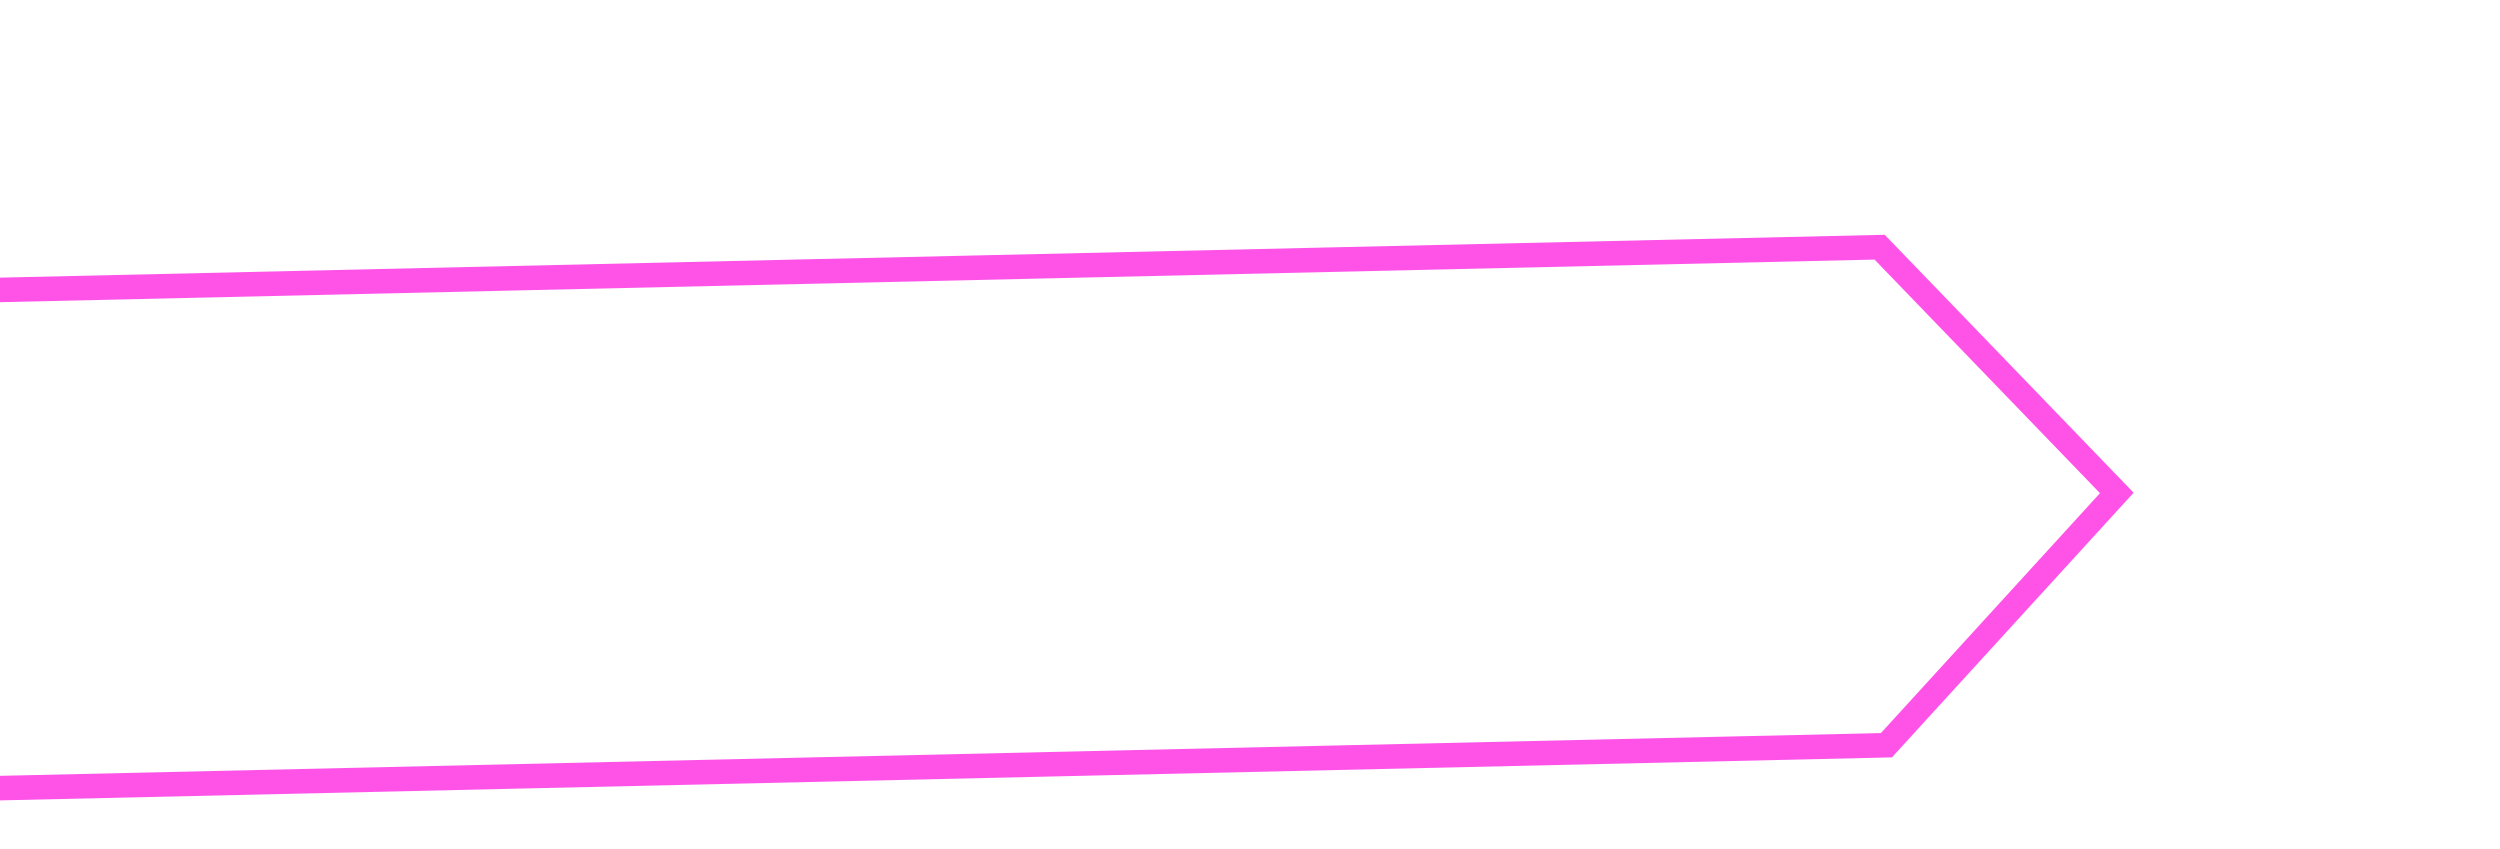 <?xml version="1.0" encoding="UTF-8"?> <svg xmlns="http://www.w3.org/2000/svg" width="713" height="242" viewBox="0 0 713 242" fill="none"><g filter="url(#filter0_ddddd_467_230)"><path d="M668.711 99.588L603.002 171.541L55.57 183.985L53.616 41.941L601.072 29.497L668.711 99.588Z" stroke="#FF53E8" stroke-width="7"></path><path d="M163.37 124.546L162.935 92.93L168.535 92.853L168.836 114.668L184.931 92.627L189.628 92.562L190.063 124.179L184.462 124.256L184.163 102.486L168.067 124.481L163.37 124.546ZM195.971 92.475L201.572 92.398L201.745 104.999L218.141 104.774L217.967 92.172L223.568 92.095L224.003 123.712L218.403 123.789L218.213 110.013L201.818 110.239L202.007 124.014L196.406 124.091L195.971 92.475ZM229.89 92.008L235.491 91.931L235.664 104.533L252.06 104.307L251.886 91.706L257.487 91.628L257.922 123.245L252.321 123.322L252.132 109.546L235.736 109.772L235.926 123.548L230.325 123.625L229.89 92.008ZM263.259 107.36C263.133 98.237 270.168 90.776 279.292 90.651C288.37 90.526 295.698 97.788 295.824 106.912C295.949 116.036 288.824 123.497 279.746 123.622C270.622 123.748 263.384 116.484 263.259 107.36ZM268.95 107.282C269.034 113.425 273.347 118.244 279.67 118.157C286.039 118.069 290.217 113.133 290.133 106.99C290.048 100.848 285.736 96.028 279.367 96.116C273.044 96.203 268.865 101.139 268.95 107.282ZM301.168 91.027L311.783 90.881C316.615 90.815 320.276 94.198 320.336 98.534C320.381 101.831 318.523 104.657 315.648 105.871C320.179 106.848 322.259 110.298 322.308 113.866C322.375 118.699 318.36 122.413 313.076 122.486L301.604 122.644L301.168 91.027ZM306.834 95.693L306.949 104.048L310.834 103.995C313.363 103.96 315.011 102.221 314.976 99.737C314.94 97.072 312.932 95.609 310.132 95.647L306.834 95.693ZM307.012 108.565L307.139 117.824L311.204 117.768C314.275 117.726 316.737 116.066 316.696 113.085C316.659 110.375 314.193 108.466 311.076 108.509L307.012 108.565ZM323.864 122.337L335.85 90.55L340.321 90.489L353.132 121.935L347.26 122.016L343.986 113.884L332.785 114.038L329.735 122.257L323.864 122.337ZM334.479 109.136L342.112 109.031L338.185 99.372L334.479 109.136ZM383.968 121.51L356.959 121.882L356.524 90.266L362.124 90.189L362.488 116.611L378.883 116.385L378.52 89.963L384.12 89.886L384.484 116.308L389.091 116.245L389.263 128.711L384.068 128.782L383.968 121.51ZM393.304 121.382L392.869 89.765L398.469 89.688L398.769 111.504L414.865 89.463L419.562 89.398L419.997 121.015L414.396 121.092L414.097 99.322L398.001 121.317L393.304 121.382ZM426.34 120.927L425.905 89.311L431.506 89.234L431.806 111.049L447.901 89.008L452.599 88.944L453.034 120.56L447.433 120.637L447.133 98.867L431.038 120.863L426.34 120.927Z" fill="white"></path></g><defs><filter id="filter0_ddddd_467_230" x="11.068" y="22.963" width="664.443" height="192.602" filterUnits="userSpaceOnUse" color-interpolation-filters="sRGB"><feFlood flood-opacity="0" result="BackgroundImageFix"></feFlood><feColorMatrix in="SourceAlpha" type="matrix" values="0 0 0 0 0 0 0 0 0 0 0 0 0 0 0 0 0 0 127 0" result="hardAlpha"></feColorMatrix><feOffset dx="-1" dy="1"></feOffset><feGaussianBlur stdDeviation="1.5"></feGaussianBlur><feColorMatrix type="matrix" values="0 0 0 0 0.988 0 0 0 0 0.329 0 0 0 0 0.902 0 0 0 0.98 0"></feColorMatrix><feBlend mode="normal" in2="BackgroundImageFix" result="effect1_dropShadow_467_230"></feBlend><feColorMatrix in="SourceAlpha" type="matrix" values="0 0 0 0 0 0 0 0 0 0 0 0 0 0 0 0 0 0 127 0" result="hardAlpha"></feColorMatrix><feOffset dx="-5" dy="3"></feOffset><feGaussianBlur stdDeviation="3"></feGaussianBlur><feColorMatrix type="matrix" values="0 0 0 0 0.988 0 0 0 0 0.329 0 0 0 0 0.902 0 0 0 0.85 0"></feColorMatrix><feBlend mode="normal" in2="effect1_dropShadow_467_230" result="effect2_dropShadow_467_230"></feBlend><feColorMatrix in="SourceAlpha" type="matrix" values="0 0 0 0 0 0 0 0 0 0 0 0 0 0 0 0 0 0 127 0" result="hardAlpha"></feColorMatrix><feOffset dx="-11" dy="7"></feOffset><feGaussianBlur stdDeviation="3.5"></feGaussianBlur><feColorMatrix type="matrix" values="0 0 0 0 0.988 0 0 0 0 0.329 0 0 0 0 0.902 0 0 0 0.5 0"></feColorMatrix><feBlend mode="normal" in2="effect2_dropShadow_467_230" result="effect3_dropShadow_467_230"></feBlend><feColorMatrix in="SourceAlpha" type="matrix" values="0 0 0 0 0 0 0 0 0 0 0 0 0 0 0 0 0 0 127 0" result="hardAlpha"></feColorMatrix><feOffset dx="-19" dy="12"></feOffset><feGaussianBlur stdDeviation="4.5"></feGaussianBlur><feColorMatrix type="matrix" values="0 0 0 0 0.988 0 0 0 0 0.329 0 0 0 0 0.902 0 0 0 0.15 0"></feColorMatrix><feBlend mode="normal" in2="effect3_dropShadow_467_230" result="effect4_dropShadow_467_230"></feBlend><feColorMatrix in="SourceAlpha" type="matrix" values="0 0 0 0 0 0 0 0 0 0 0 0 0 0 0 0 0 0 127 0" result="hardAlpha"></feColorMatrix><feOffset dx="-29" dy="18"></feOffset><feGaussianBlur stdDeviation="5"></feGaussianBlur><feColorMatrix type="matrix" values="0 0 0 0 0.988 0 0 0 0 0.329 0 0 0 0 0.902 0 0 0 0.02 0"></feColorMatrix><feBlend mode="normal" in2="effect4_dropShadow_467_230" result="effect5_dropShadow_467_230"></feBlend><feBlend mode="normal" in="SourceGraphic" in2="effect5_dropShadow_467_230" result="shape"></feBlend></filter></defs></svg> 